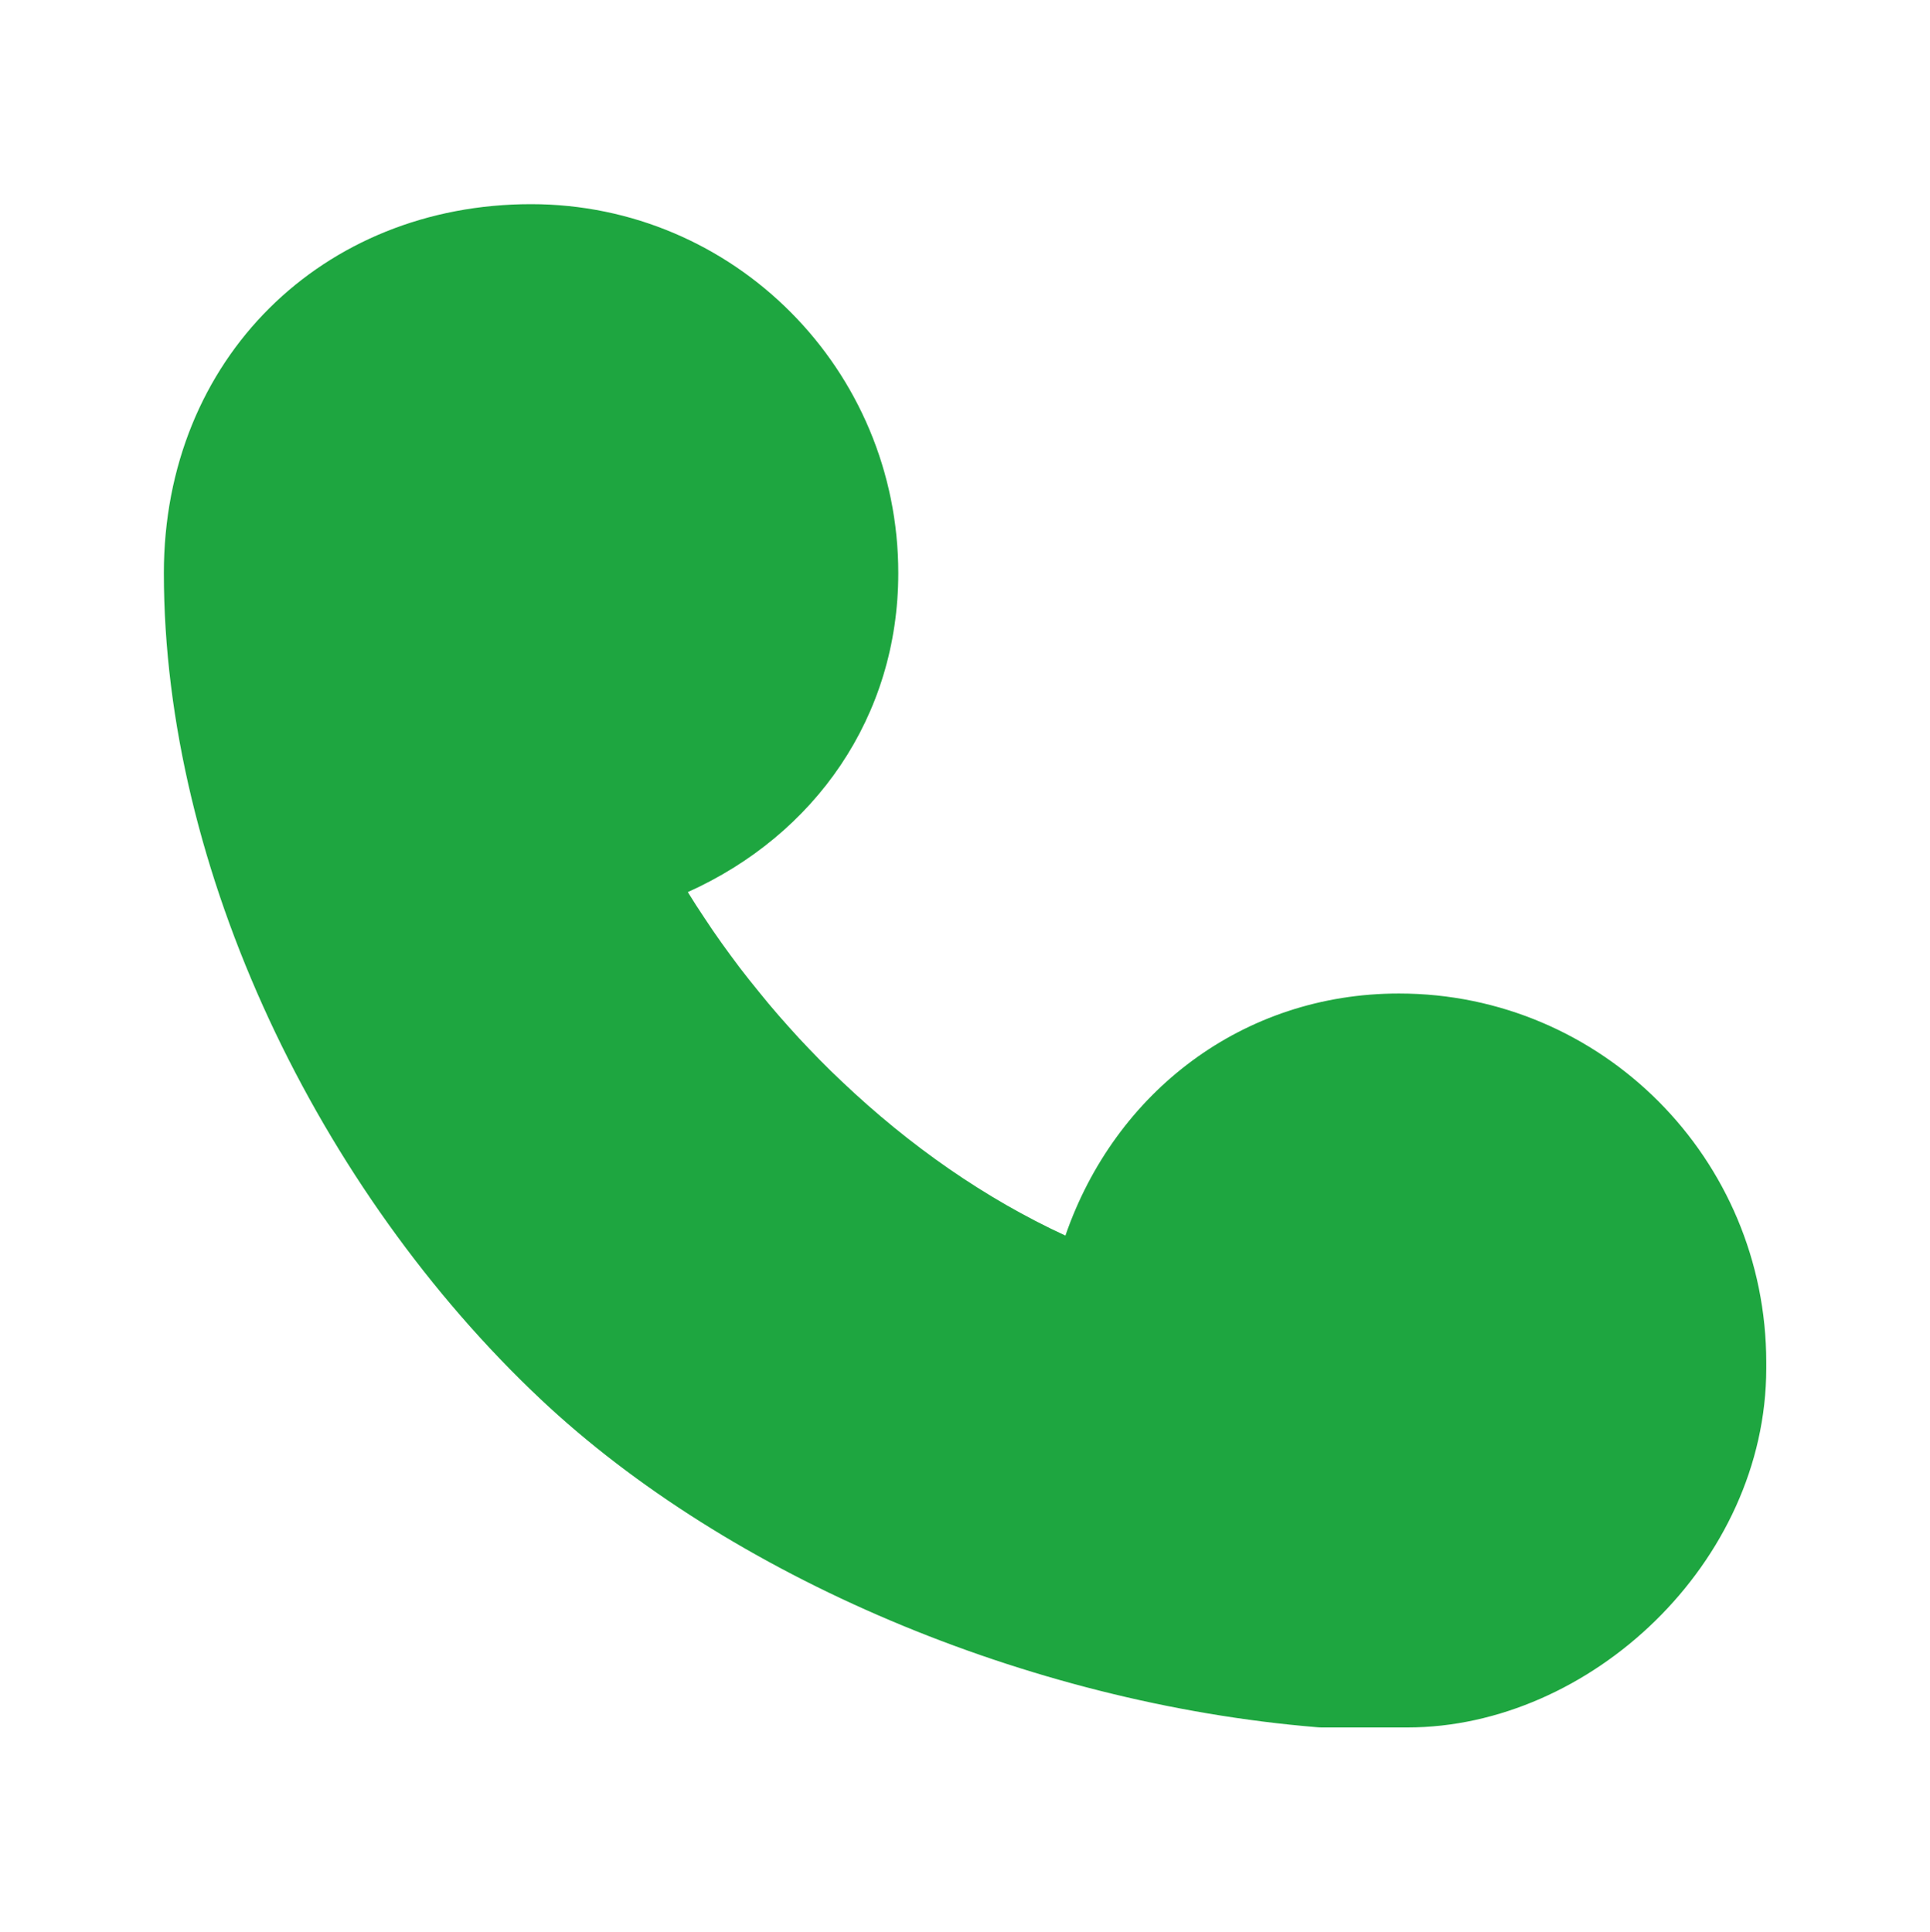 <svg xmlns="http://www.w3.org/2000/svg" xmlns:xlink="http://www.w3.org/1999/xlink" width="15.983" height="16" viewBox="0 0 15.983 16" fill="none">
<path d="M11.585 8.229C13.265 8.229 14.627 9.597 14.627 11.284L14.627 11.333C14.627 12.945 13.166 14.308 11.655 14.308L10.945 14.308C10.932 14.308 10.919 14.307 10.906 14.306C8.504 14.107 6.032 13.054 4.477 11.589C2.641 9.86 1.357 7.21 1.357 4.747C1.357 2.969 2.674 1.691 4.398 1.691C6.078 1.691 7.439 3.06 7.439 4.747C7.439 5.935 6.75 6.915 5.696 7.389C5.74 7.461 5.786 7.532 5.833 7.602C5.879 7.673 5.927 7.742 5.976 7.811C6.025 7.88 6.075 7.947 6.126 8.015C6.177 8.082 6.23 8.148 6.283 8.213C6.336 8.279 6.39 8.344 6.445 8.407C6.501 8.471 6.557 8.534 6.614 8.596C6.672 8.658 6.73 8.719 6.789 8.779C6.848 8.839 6.908 8.898 6.97 8.956C7.536 9.494 8.164 9.93 8.823 10.234C9.234 9.044 10.293 8.229 11.585 8.229L11.585 8.229Z"   fill="#1EA640" >
</path>
</svg>
